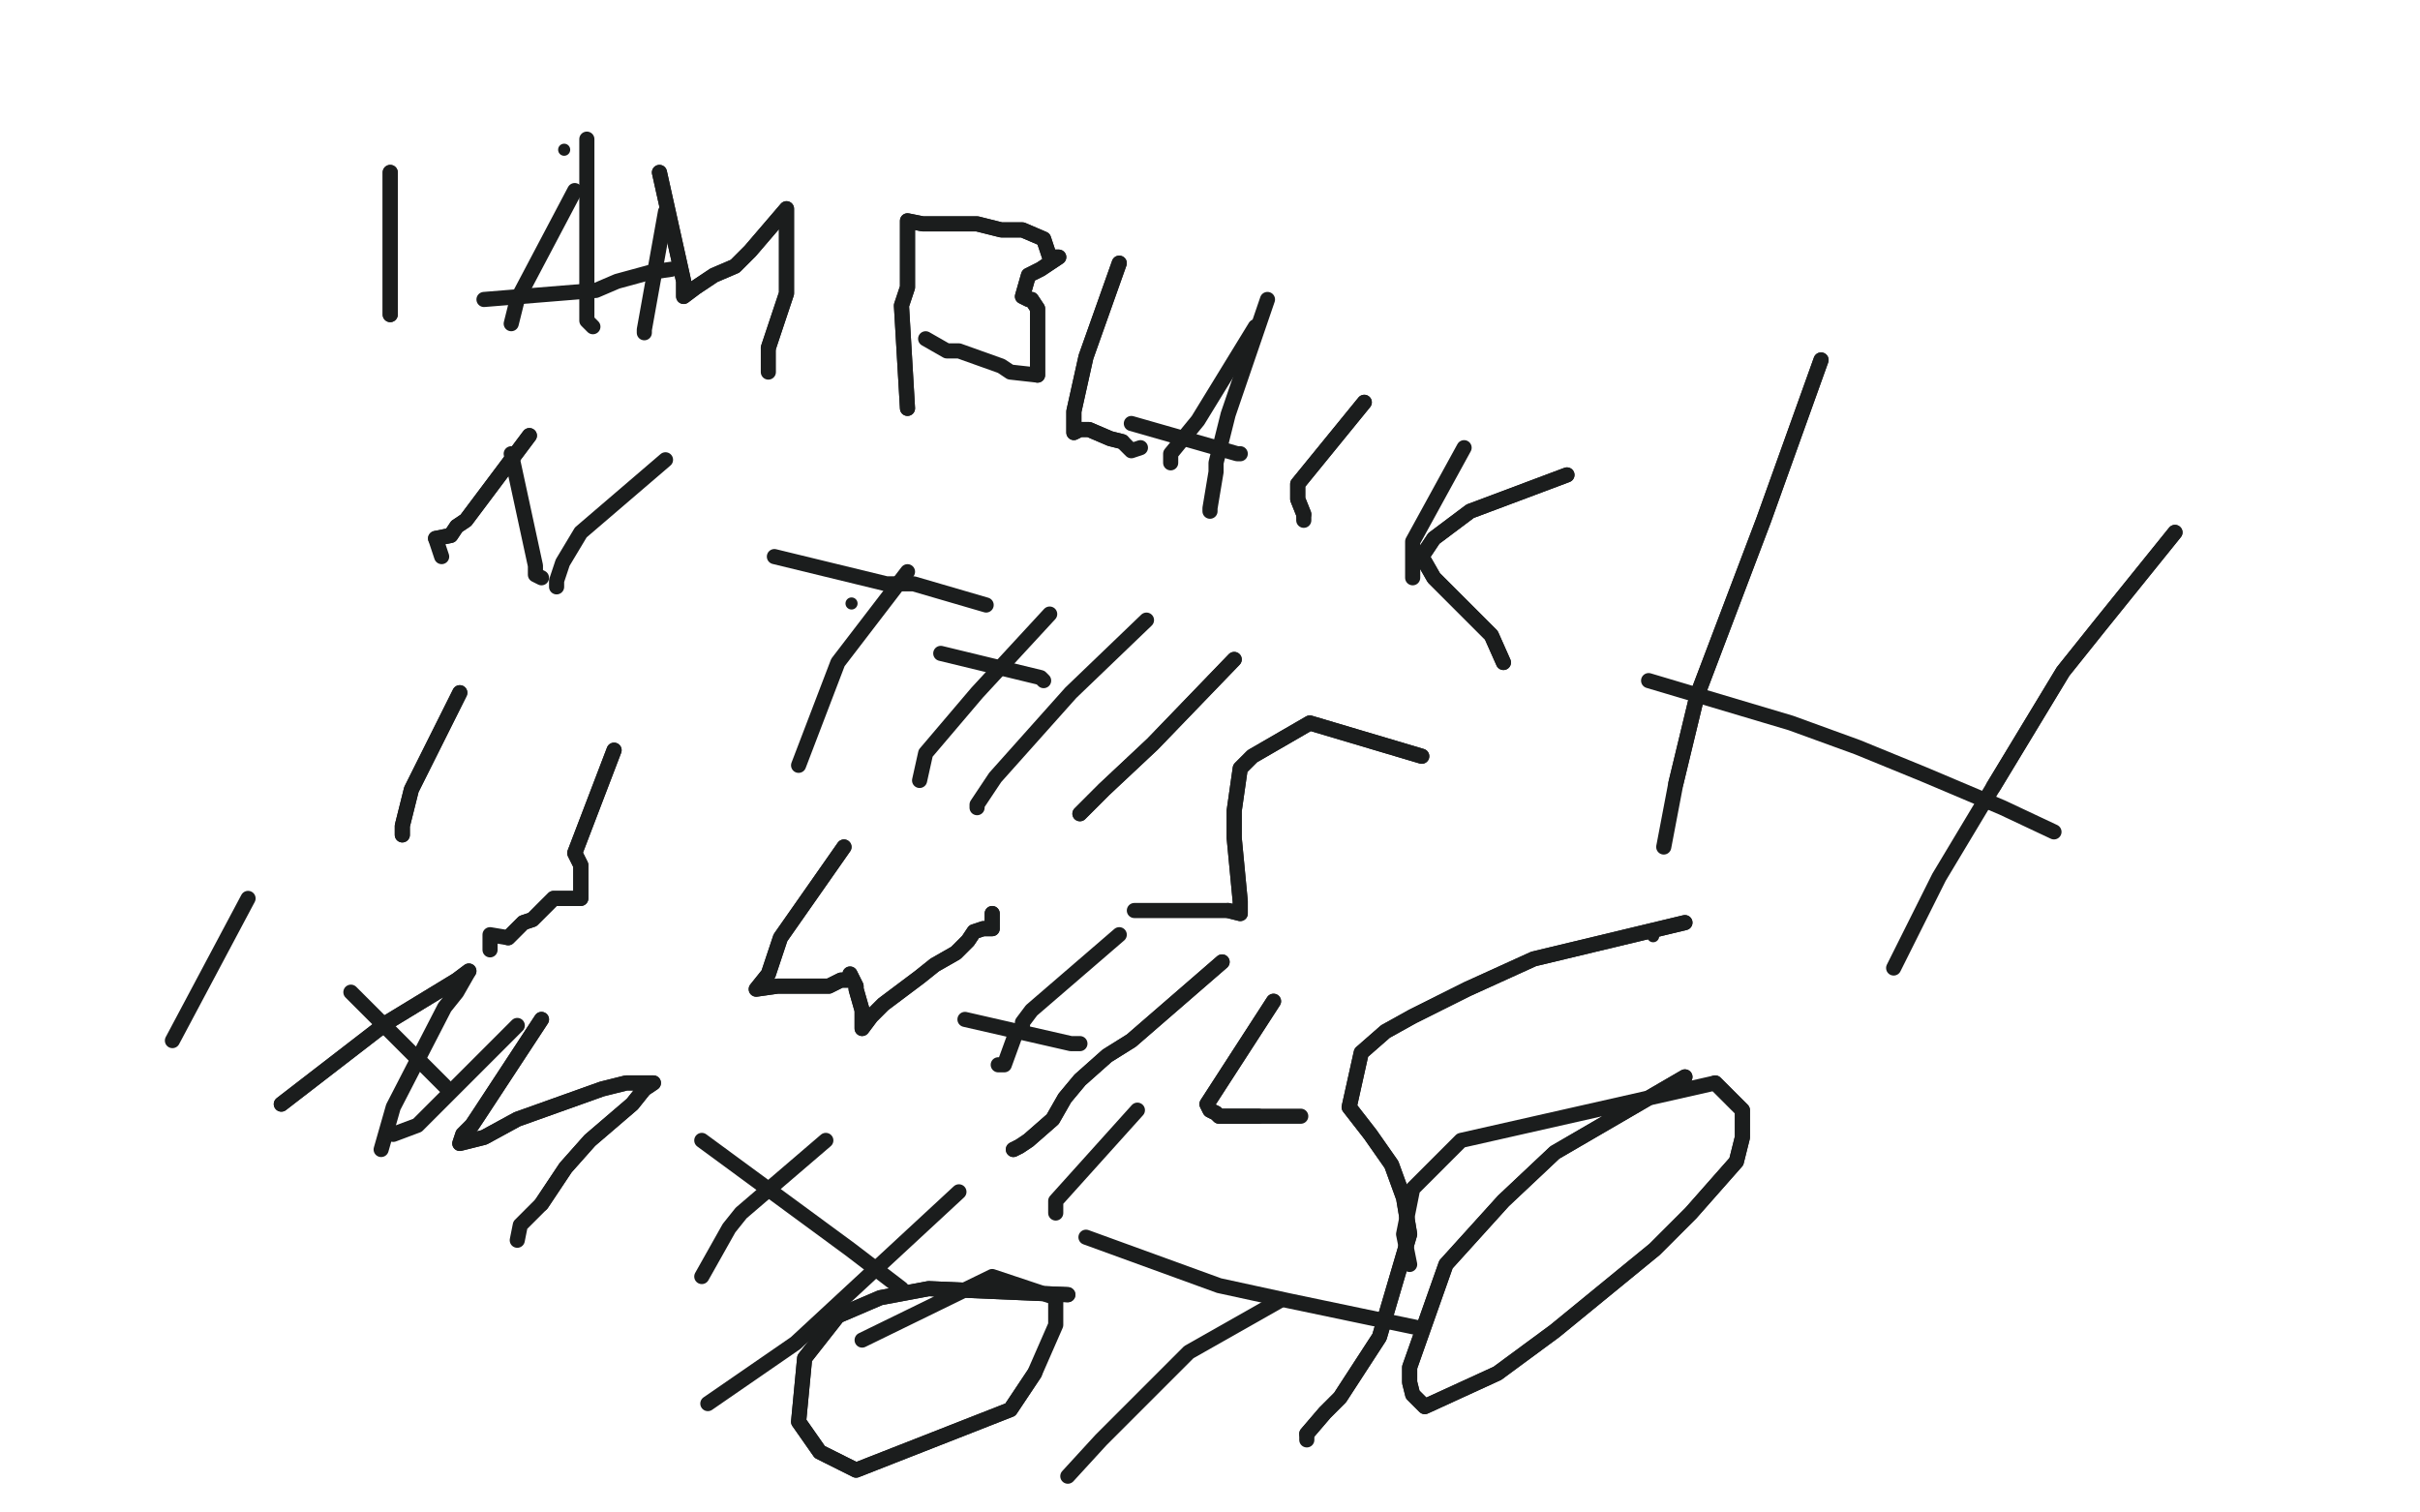 <?xml version="1.0" standalone="no"?>
<!DOCTYPE svg PUBLIC "-//W3C//DTD SVG 1.1//EN"
"http://www.w3.org/Graphics/SVG/1.1/DTD/svg11.dtd">

<svg width="800" height="500" version="1.1" xmlns="http://www.w3.org/2000/svg" xmlns:xlink="http://www.w3.org/1999/xlink" style="stroke-antialiasing: false"><desc>This SVG has been created on https://colorillo.com/</desc><rect x='0' y='0' width='800' height='500' style='fill: rgb(255,255,255); stroke-width:0' /><polyline points="129,57 129,93 129,93 129,97 129,97 129,100 129,100 129,102 129,102 129,104" style="fill: none; stroke: #1b1d1d; stroke-width: 5; stroke-linejoin: round; stroke-linecap: round; stroke-antialiasing: false; stroke-antialias: 0; opacity: 1.0"/>
<polyline points="129,57 129,93 129,93 129,97 129,97 129,100 129,100 129,102 129,104" style="fill: none; stroke: #1b1d1d; stroke-width: 5; stroke-linejoin: round; stroke-linecap: round; stroke-antialiasing: false; stroke-antialias: 0; opacity: 1.0"/>
<circle cx="186.5" cy="49.5" r="2" style="fill: #1b1d1d; stroke-antialiasing: false; stroke-antialias: 0; opacity: 1.0"/>
<polyline points="190,63 171,99 171,99 169,107 169,107" style="fill: none; stroke: #1b1d1d; stroke-width: 5; stroke-linejoin: round; stroke-linecap: round; stroke-antialiasing: false; stroke-antialias: 0; opacity: 1.0"/>
<polyline points="194,46 194,82 194,82 194,90 194,90 194,101 194,101 194,106 194,106 196,108 196,108" style="fill: none; stroke: #1b1d1d; stroke-width: 5; stroke-linejoin: round; stroke-linecap: round; stroke-antialiasing: false; stroke-antialias: 0; opacity: 1.0"/>
<polyline points="160,99 197,96 197,96 204,93 204,93 215,90 215,90 222,89 222,89" style="fill: none; stroke: #1b1d1d; stroke-width: 5; stroke-linejoin: round; stroke-linecap: round; stroke-antialiasing: false; stroke-antialias: 0; opacity: 1.0"/>
<polyline points="220,70 213,109 213,109 213,110 213,110" style="fill: none; stroke: #1b1d1d; stroke-width: 5; stroke-linejoin: round; stroke-linecap: round; stroke-antialiasing: false; stroke-antialias: 0; opacity: 1.0"/>
<polyline points="218,57 226,93 226,93 226,98 226,98 230,95 236,91 243,88 248,83 260,69 260,73 260,77 260,90 260,97 254,115" style="fill: none; stroke: #1b1d1d; stroke-width: 5; stroke-linejoin: round; stroke-linecap: round; stroke-antialiasing: false; stroke-antialias: 0; opacity: 1.0"/>
<polyline points="218,57 226,93 226,93 226,98 230,95 236,91 243,88 248,83 260,69 260,73 260,77 260,90 260,97 254,115 254,123" style="fill: none; stroke: #1b1d1d; stroke-width: 5; stroke-linejoin: round; stroke-linecap: round; stroke-antialiasing: false; stroke-antialias: 0; opacity: 1.0"/>
<polyline points="300,135 298,101 298,101 300,95 300,95 300,88 300,88 300,84 300,84 300,73 300,73 305,74 308,74 314,74 317,74 323,74 331,76 338,76 345,79 347,85 350,85 344,89 340,91 338,98 340,99 341,99 343,102 343,107 343,111 343,120 343,122 343,124" style="fill: none; stroke: #1b1d1d; stroke-width: 5; stroke-linejoin: round; stroke-linecap: round; stroke-antialiasing: false; stroke-antialias: 0; opacity: 1.0"/>
<polyline points="300,135 298,101 298,101 300,95 300,95 300,88 300,88 300,84 300,84 300,73 305,74 308,74 314,74 317,74 323,74 331,76 338,76 345,79 347,85 350,85 344,89 340,91 338,98 340,99 341,99 343,102 343,107 343,111 343,120 343,122 343,124 334,123 331,121 317,116 313,116 306,112" style="fill: none; stroke: #1b1d1d; stroke-width: 5; stroke-linejoin: round; stroke-linecap: round; stroke-antialiasing: false; stroke-antialias: 0; opacity: 1.0"/>
<polyline points="370,87 359,118 359,118 355,136 355,136 355,143 355,143 357,142 360,142 367,145 371,146" style="fill: none; stroke: #1b1d1d; stroke-width: 5; stroke-linejoin: round; stroke-linecap: round; stroke-antialiasing: false; stroke-antialias: 0; opacity: 1.0"/>
<polyline points="370,87 359,118 359,118 355,136 355,136 355,143 357,142 360,142 367,145 371,146 374,149 377,148" style="fill: none; stroke: #1b1d1d; stroke-width: 5; stroke-linejoin: round; stroke-linecap: round; stroke-antialiasing: false; stroke-antialias: 0; opacity: 1.0"/>
<polyline points="415,108 396,139 396,139 387,150 387,150 387,153 387,153" style="fill: none; stroke: #1b1d1d; stroke-width: 5; stroke-linejoin: round; stroke-linecap: round; stroke-antialiasing: false; stroke-antialias: 0; opacity: 1.0"/>
<polyline points="419,99 406,137 406,137 404,145 404,145 402,153 402,153 402,156 402,156 400,168 400,168 400,169 400,169" style="fill: none; stroke: #1b1d1d; stroke-width: 5; stroke-linejoin: round; stroke-linecap: round; stroke-antialiasing: false; stroke-antialias: 0; opacity: 1.0"/>
<polyline points="374,140 409,150 409,150 410,150 410,150" style="fill: none; stroke: #1b1d1d; stroke-width: 5; stroke-linejoin: round; stroke-linecap: round; stroke-antialiasing: false; stroke-antialias: 0; opacity: 1.0"/>
<polyline points="451,133 429,160 429,160 429,165 429,165 431,170 431,170" style="fill: none; stroke: #1b1d1d; stroke-width: 5; stroke-linejoin: round; stroke-linecap: round; stroke-antialiasing: false; stroke-antialias: 0; opacity: 1.0"/>
<polyline points="451,133 429,160 429,160 429,165 429,165 431,170 431,172" style="fill: none; stroke: #1b1d1d; stroke-width: 5; stroke-linejoin: round; stroke-linecap: round; stroke-antialiasing: false; stroke-antialias: 0; opacity: 1.0"/>
<polyline points="484,148 467,179 467,179 467,183 467,183 467,191 467,191" style="fill: none; stroke: #1b1d1d; stroke-width: 5; stroke-linejoin: round; stroke-linecap: round; stroke-antialiasing: false; stroke-antialias: 0; opacity: 1.0"/>
<polyline points="518,157 486,169 486,169 482,172 482,172 474,178 474,178 470,184 470,184 474,191 489,206 493,210 497,219" style="fill: none; stroke: #1b1d1d; stroke-width: 5; stroke-linejoin: round; stroke-linecap: round; stroke-antialiasing: false; stroke-antialias: 0; opacity: 1.0"/>
<polyline points="518,157 486,169 486,169 482,172 482,172 474,178 474,178 470,184 474,191 489,206 493,210 497,219" style="fill: none; stroke: #1b1d1d; stroke-width: 5; stroke-linejoin: round; stroke-linecap: round; stroke-antialiasing: false; stroke-antialias: 0; opacity: 1.0"/>
<polyline points="175,144 154,172 154,172 151,174 151,174 149,177 149,177 144,178 144,178" style="fill: none; stroke: #1b1d1d; stroke-width: 5; stroke-linejoin: round; stroke-linecap: round; stroke-antialiasing: false; stroke-antialias: 0; opacity: 1.0"/>
<polyline points="175,144 154,172 154,172 151,174 151,174 149,177 149,177 144,178 146,184" style="fill: none; stroke: #1b1d1d; stroke-width: 5; stroke-linejoin: round; stroke-linecap: round; stroke-antialiasing: false; stroke-antialias: 0; opacity: 1.0"/>
<polyline points="169,150 177,187 177,187 177,190 177,190 179,191 179,191" style="fill: none; stroke: #1b1d1d; stroke-width: 5; stroke-linejoin: round; stroke-linecap: round; stroke-antialiasing: false; stroke-antialias: 0; opacity: 1.0"/>
<polyline points="220,152 192,176 192,176 186,186 186,186 185,189 185,189 184,192 184,192 184,194 184,194" style="fill: none; stroke: #1b1d1d; stroke-width: 5; stroke-linejoin: round; stroke-linecap: round; stroke-antialiasing: false; stroke-antialias: 0; opacity: 1.0"/>
<circle cx="281.5" cy="199.5" r="2" style="fill: #1b1d1d; stroke-antialiasing: false; stroke-antialias: 0; opacity: 1.0"/>
<polyline points="256,184 293,193 293,193 302,193 302,193 326,200 326,200" style="fill: none; stroke: #1b1d1d; stroke-width: 5; stroke-linejoin: round; stroke-linecap: round; stroke-antialiasing: false; stroke-antialias: 0; opacity: 1.0"/>
<polyline points="300,189 277,219 277,219 264,253 264,253" style="fill: none; stroke: #1b1d1d; stroke-width: 5; stroke-linejoin: round; stroke-linecap: round; stroke-antialiasing: false; stroke-antialias: 0; opacity: 1.0"/>
<polyline points="347,203 323,229 323,229 306,249 306,249 304,258 304,258" style="fill: none; stroke: #1b1d1d; stroke-width: 5; stroke-linejoin: round; stroke-linecap: round; stroke-antialiasing: false; stroke-antialias: 0; opacity: 1.0"/>
<polyline points="311,216 344,224 344,224 345,225 345,225" style="fill: none; stroke: #1b1d1d; stroke-width: 5; stroke-linejoin: round; stroke-linecap: round; stroke-antialiasing: false; stroke-antialias: 0; opacity: 1.0"/>
<polyline points="379,205 354,229 354,229 329,257 329,257 323,266 323,266 323,267 323,267" style="fill: none; stroke: #1b1d1d; stroke-width: 5; stroke-linejoin: round; stroke-linecap: round; stroke-antialiasing: false; stroke-antialias: 0; opacity: 1.0"/>
<polyline points="408,218 381,246 381,246 365,261 365,261 361,265 361,265 357,269 357,269" style="fill: none; stroke: #1b1d1d; stroke-width: 5; stroke-linejoin: round; stroke-linecap: round; stroke-antialiasing: false; stroke-antialias: 0; opacity: 1.0"/>
<polyline points="408,218 381,246 381,246 365,261 365,261 361,265 361,265 357,269" style="fill: none; stroke: #1b1d1d; stroke-width: 5; stroke-linejoin: round; stroke-linecap: round; stroke-antialiasing: false; stroke-antialias: 0; opacity: 1.0"/>
<polyline points="470,250 433,239 433,239 414,250 414,250 412,252 412,252 410,254 410,254 408,268 408,277 410,298 410,302 406,301" style="fill: none; stroke: #1b1d1d; stroke-width: 5; stroke-linejoin: round; stroke-linecap: round; stroke-antialiasing: false; stroke-antialias: 0; opacity: 1.0"/>
<polyline points="470,250 433,239 433,239 414,250 414,250 412,252 412,252 410,254 408,268 408,277 410,298 410,302 406,301 401,301 389,301 386,301 382,301 375,301" style="fill: none; stroke: #1b1d1d; stroke-width: 5; stroke-linejoin: round; stroke-linecap: round; stroke-antialiasing: false; stroke-antialias: 0; opacity: 1.0"/>
<polyline points="152,229 136,261 136,261 133,273 133,273 133,276 133,276" style="fill: none; stroke: #1b1d1d; stroke-width: 5; stroke-linejoin: round; stroke-linecap: round; stroke-antialiasing: false; stroke-antialias: 0; opacity: 1.0"/>
<polyline points="152,229 136,261 136,261 133,273 133,273 133,276" style="fill: none; stroke: #1b1d1d; stroke-width: 5; stroke-linejoin: round; stroke-linecap: round; stroke-antialiasing: false; stroke-antialias: 0; opacity: 1.0"/>
<polyline points="203,248 190,282 190,282 192,286 192,286 192,292 192,292 192,294 192,294 192,295 192,295 192,297 190,297 187,297 183,297 176,304 173,305 168,310" style="fill: none; stroke: #1b1d1d; stroke-width: 5; stroke-linejoin: round; stroke-linecap: round; stroke-antialiasing: false; stroke-antialias: 0; opacity: 1.0"/>
<polyline points="203,248 190,282 190,282 192,286 192,286 192,292 192,292 192,294 192,294 192,295 192,297 190,297 187,297 183,297 176,304 173,305 168,310 162,309 162,313 162,314" style="fill: none; stroke: #1b1d1d; stroke-width: 5; stroke-linejoin: round; stroke-linecap: round; stroke-antialiasing: false; stroke-antialias: 0; opacity: 1.0"/>
<polyline points="279,280 258,310 258,310 254,322 254,322 250,327 250,327 257,326 266,326 274,326 278,324 282,324 281,322 283,326 283,327 285,334 285,340 288,336 292,332 304,323 309,319 316,315 320,311 322,308 325,307 328,307 328,302" style="fill: none; stroke: #1b1d1d; stroke-width: 5; stroke-linejoin: round; stroke-linecap: round; stroke-antialiasing: false; stroke-antialias: 0; opacity: 1.0"/>
<polyline points="279,280 258,310 258,310 254,322 254,322 250,327 257,326 266,326 274,326 278,324 282,324 281,322 283,326 283,327 285,334 285,340 288,336 292,332 304,323 309,319 316,315 320,311 322,308 325,307 328,307 328,302" style="fill: none; stroke: #1b1d1d; stroke-width: 5; stroke-linejoin: round; stroke-linecap: round; stroke-antialiasing: false; stroke-antialias: 0; opacity: 1.0"/>
<polyline points="370,309 341,334 341,334 338,338 338,338 338,340 338,340 336,341 336,341 332,352 332,352 330,352 330,352" style="fill: none; stroke: #1b1d1d; stroke-width: 5; stroke-linejoin: round; stroke-linecap: round; stroke-antialiasing: false; stroke-antialias: 0; opacity: 1.0"/>
<polyline points="319,337 354,345 354,345 357,345 357,345" style="fill: none; stroke: #1b1d1d; stroke-width: 5; stroke-linejoin: round; stroke-linecap: round; stroke-antialiasing: false; stroke-antialias: 0; opacity: 1.0"/>
<polyline points="404,318 374,344 374,344 366,349 366,349 357,357 357,357 352,363 352,363 348,370 348,370 340,377 340,377 337,379 337,379 335,380 335,380" style="fill: none; stroke: #1b1d1d; stroke-width: 5; stroke-linejoin: round; stroke-linecap: round; stroke-antialiasing: false; stroke-antialias: 0; opacity: 1.0"/>
<polyline points="404,318 374,344 374,344 366,349 366,349 357,357 357,357 352,363 352,363 348,370 348,370 340,377 340,377 337,379 337,379 335,380" style="fill: none; stroke: #1b1d1d; stroke-width: 5; stroke-linejoin: round; stroke-linecap: round; stroke-antialiasing: false; stroke-antialias: 0; opacity: 1.0"/>
<polyline points="421,331 399,365 399,365 400,367 400,367 402,368 403,369 405,369 408,369 413,369 416,369" style="fill: none; stroke: #1b1d1d; stroke-width: 5; stroke-linejoin: round; stroke-linecap: round; stroke-antialiasing: false; stroke-antialias: 0; opacity: 1.0"/>
<polyline points="421,331 399,365 399,365 400,367 402,368 403,369 405,369 408,369 413,369 416,369 424,369 427,369 430,369" style="fill: none; stroke: #1b1d1d; stroke-width: 5; stroke-linejoin: round; stroke-linecap: round; stroke-antialiasing: false; stroke-antialias: 0; opacity: 1.0"/>
<polyline points="376,367 349,397 349,397 349,399 349,399 349,401 349,401" style="fill: none; stroke: #1b1d1d; stroke-width: 5; stroke-linejoin: round; stroke-linecap: round; stroke-antialiasing: false; stroke-antialias: 0; opacity: 1.0"/>
<polyline points="82,297 57,344 57,344" style="fill: none; stroke: #1b1d1d; stroke-width: 5; stroke-linejoin: round; stroke-linecap: round; stroke-antialiasing: false; stroke-antialias: 0; opacity: 1.0"/>
<polyline points="93,365 128,338 128,338 151,324 151,324 155,321 155,321" style="fill: none; stroke: #1b1d1d; stroke-width: 5; stroke-linejoin: round; stroke-linecap: round; stroke-antialiasing: false; stroke-antialias: 0; opacity: 1.0"/>
<polyline points="93,365 128,338 128,338 151,324 151,324 155,321 151,328 147,333 130,366 126,380" style="fill: none; stroke: #1b1d1d; stroke-width: 5; stroke-linejoin: round; stroke-linecap: round; stroke-antialiasing: false; stroke-antialias: 0; opacity: 1.0"/>
<polyline points="116,328 147,359 147,359" style="fill: none; stroke: #1b1d1d; stroke-width: 5; stroke-linejoin: round; stroke-linecap: round; stroke-antialiasing: false; stroke-antialias: 0; opacity: 1.0"/>
<polyline points="171,339 138,372 138,372 130,375 130,375" style="fill: none; stroke: #1b1d1d; stroke-width: 5; stroke-linejoin: round; stroke-linecap: round; stroke-antialiasing: false; stroke-antialias: 0; opacity: 1.0"/>
<polyline points="179,337 158,369 158,369 156,372 156,372 153,375 153,375 152,378 152,378 160,376 171,370 199,360 207,358 216,358 213,360 209,365 195,377 187,386 179,398" style="fill: none; stroke: #1b1d1d; stroke-width: 5; stroke-linejoin: round; stroke-linecap: round; stroke-antialiasing: false; stroke-antialias: 0; opacity: 1.0"/>
<polyline points="179,337 158,369 158,369 156,372 156,372 153,375 153,375 152,378 160,376 171,370 199,360 207,358 216,358 213,360 209,365 195,377 187,386 179,398 172,405 171,410" style="fill: none; stroke: #1b1d1d; stroke-width: 5; stroke-linejoin: round; stroke-linecap: round; stroke-antialiasing: false; stroke-antialias: 0; opacity: 1.0"/>
<polyline points="273,377 245,401 245,401 241,406 241,406 232,422 232,422" style="fill: none; stroke: #1b1d1d; stroke-width: 5; stroke-linejoin: round; stroke-linecap: round; stroke-antialiasing: false; stroke-antialias: 0; opacity: 1.0"/>
<polyline points="602,119 583,172 583,172 561,230 561,230 554,259 554,259" style="fill: none; stroke: #1b1d1d; stroke-width: 5; stroke-linejoin: round; stroke-linecap: round; stroke-antialiasing: false; stroke-antialias: 0; opacity: 1.0"/>
<polyline points="602,119 583,172 583,172 561,230 561,230 554,259 550,280" style="fill: none; stroke: #1b1d1d; stroke-width: 5; stroke-linejoin: round; stroke-linecap: round; stroke-antialiasing: false; stroke-antialias: 0; opacity: 1.0"/>
<polyline points="545,225 592,239 592,239 614,247 614,247 636,256 636,256 662,267 662,267 679,275 679,275" style="fill: none; stroke: #1b1d1d; stroke-width: 5; stroke-linejoin: round; stroke-linecap: round; stroke-antialiasing: false; stroke-antialias: 0; opacity: 1.0"/>
<polyline points="719,176 694,207 694,207 682,222 682,222 659,260 659,260" style="fill: none; stroke: #1b1d1d; stroke-width: 5; stroke-linejoin: round; stroke-linecap: round; stroke-antialiasing: false; stroke-antialias: 0; opacity: 1.0"/>
<polyline points="719,176 694,207 694,207 682,222 682,222 659,260 641,290 626,320" style="fill: none; stroke: #1b1d1d; stroke-width: 5; stroke-linejoin: round; stroke-linecap: round; stroke-antialiasing: false; stroke-antialias: 0; opacity: 1.0"/>
<polyline points="232,377 281,413 281,413 298,426 298,426" style="fill: none; stroke: #1b1d1d; stroke-width: 5; stroke-linejoin: round; stroke-linecap: round; stroke-antialiasing: false; stroke-antialias: 0; opacity: 1.0"/>
<polyline points="317,394 290,419 290,419 263,444 263,444 234,464 234,464" style="fill: none; stroke: #1b1d1d; stroke-width: 5; stroke-linejoin: round; stroke-linecap: round; stroke-antialiasing: false; stroke-antialias: 0; opacity: 1.0"/>
<polyline points="353,428 307,426 307,426 291,429 291,429 277,435 277,435 266,449 266,449 264,470 264,470 271,480 283,486 334,466 342,454" style="fill: none; stroke: #1b1d1d; stroke-width: 5; stroke-linejoin: round; stroke-linecap: round; stroke-antialiasing: false; stroke-antialias: 0; opacity: 1.0"/>
<polyline points="353,428 307,426 307,426 291,429 291,429 277,435 277,435 266,449 266,449 264,470 271,480 283,486 334,466 342,454 349,438 349,429 328,422 285,443" style="fill: none; stroke: #1b1d1d; stroke-width: 5; stroke-linejoin: round; stroke-linecap: round; stroke-antialiasing: false; stroke-antialias: 0; opacity: 1.0"/>
<polyline points="423,430 393,447 393,447 377,463 377,463 364,476 364,476 353,488 353,488" style="fill: none; stroke: #1b1d1d; stroke-width: 5; stroke-linejoin: round; stroke-linecap: round; stroke-antialiasing: false; stroke-antialias: 0; opacity: 1.0"/>
<polyline points="359,409 403,425 403,425 426,430 426,430 469,439 469,439" style="fill: none; stroke: #1b1d1d; stroke-width: 5; stroke-linejoin: round; stroke-linecap: round; stroke-antialiasing: false; stroke-antialias: 0; opacity: 1.0"/>
<circle cx="546.5" cy="309.5" r="2" style="fill: #1b1d1d; stroke-antialiasing: false; stroke-antialias: 0; opacity: 1.0"/>
<polyline points="557,305 507,317 507,317 485,327 485,327 467,336 467,336 458,341 458,341 450,348 450,348 446,366 446,366 453,375 453,375 460,385 464,396 466,408 456,442 443,462 438,467 432,474" style="fill: none; stroke: #1b1d1d; stroke-width: 5; stroke-linejoin: round; stroke-linecap: round; stroke-antialiasing: false; stroke-antialias: 0; opacity: 1.0"/>
<polyline points="557,305 507,317 507,317 485,327 485,327 467,336 467,336 458,341 458,341 450,348 450,348 446,366 446,366 453,375 460,385 464,396 466,408 456,442 443,462 438,467 432,474 432,476" style="fill: none; stroke: #1b1d1d; stroke-width: 5; stroke-linejoin: round; stroke-linecap: round; stroke-antialiasing: false; stroke-antialias: 0; opacity: 1.0"/>
<polyline points="557,356 514,381 514,381 497,397 497,397 478,418 478,418 466,452 466,452 466,457 466,457 467,461 471,465 495,454 514,440 547,413 559,401 574,384 576,376 576,367 573,364 567,358" style="fill: none; stroke: #1b1d1d; stroke-width: 5; stroke-linejoin: round; stroke-linecap: round; stroke-antialiasing: false; stroke-antialias: 0; opacity: 1.0"/>
<polyline points="557,356 514,381 514,381 497,397 497,397 478,418 478,418 466,452 466,452 466,457 467,461 471,465 495,454 514,440 547,413 559,401 574,384 576,376 576,367 573,364 567,358 483,377 467,393 464,408 466,418" style="fill: none; stroke: #1b1d1d; stroke-width: 5; stroke-linejoin: round; stroke-linecap: round; stroke-antialiasing: false; stroke-antialias: 0; opacity: 1.0"/>
</svg>
